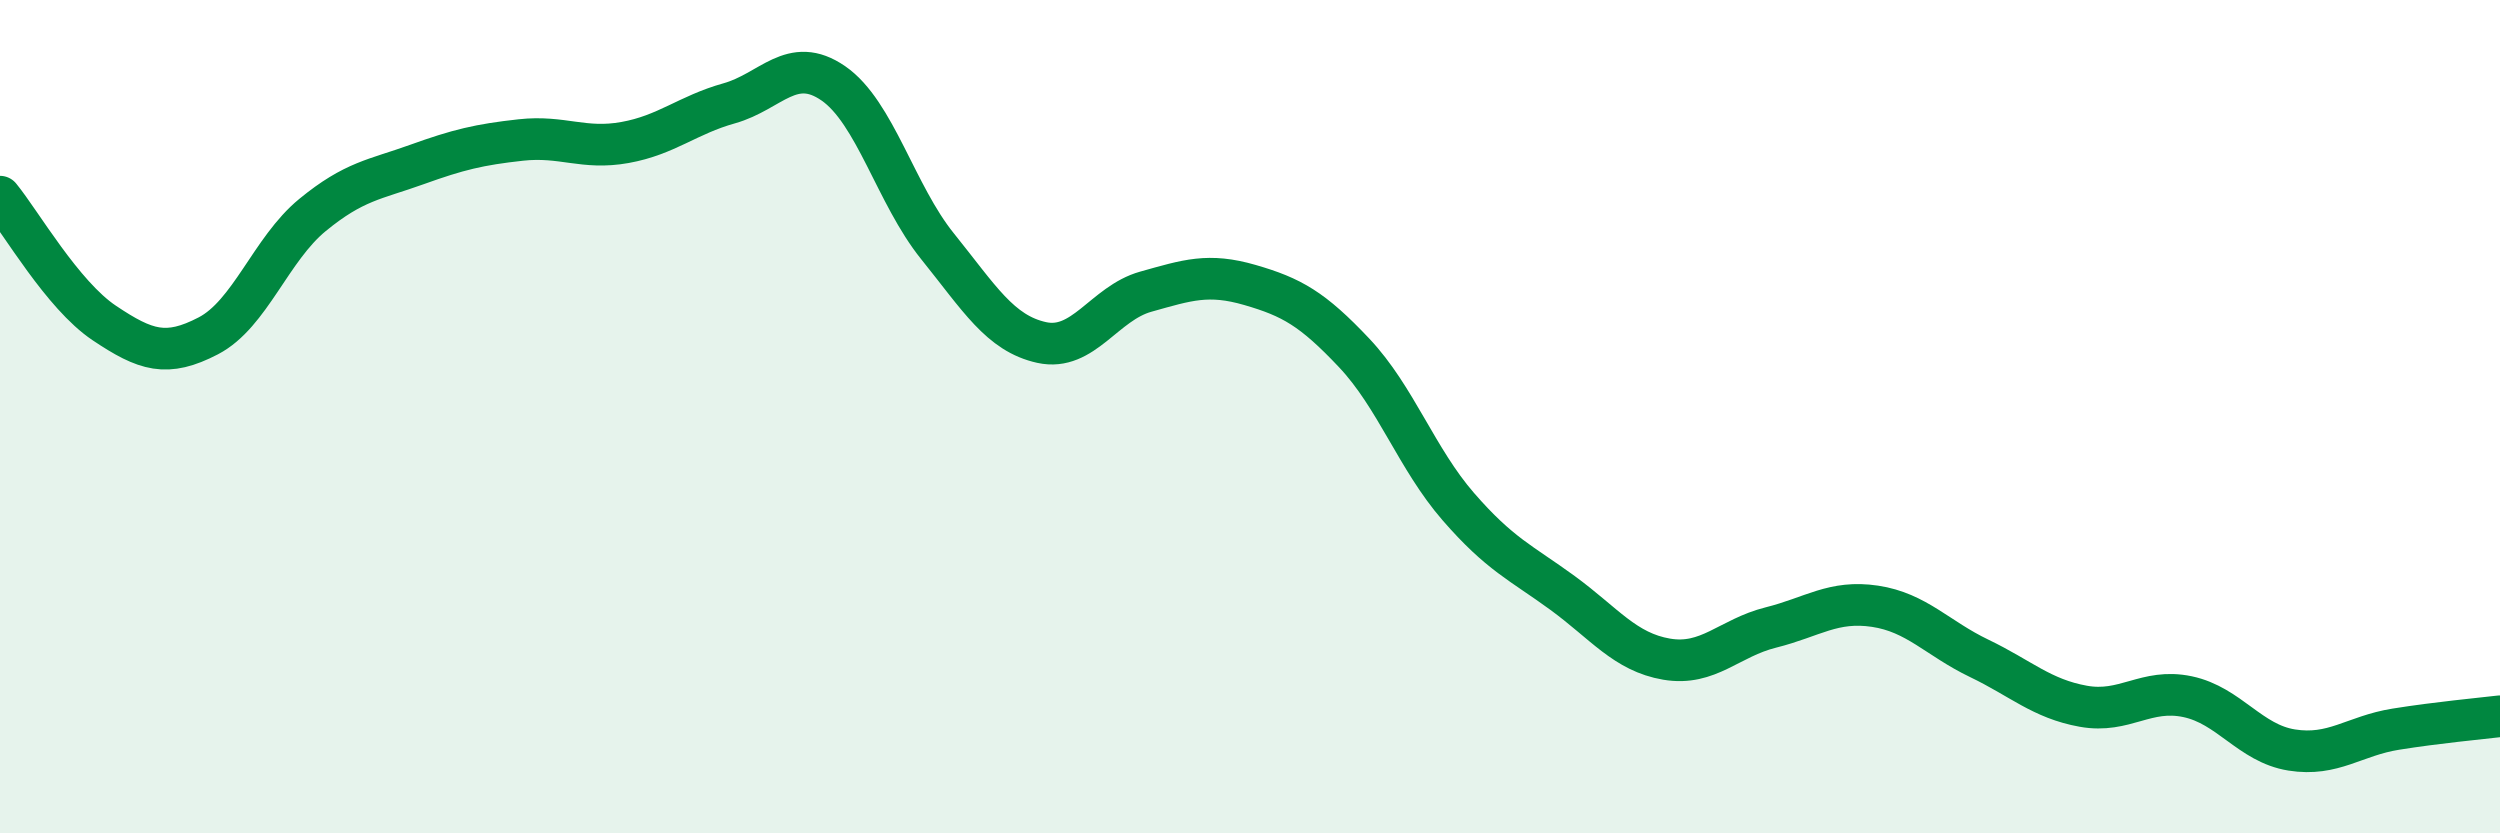 
    <svg width="60" height="20" viewBox="0 0 60 20" xmlns="http://www.w3.org/2000/svg">
      <path
        d="M 0,4.72 C 0.5,5.33 1.5,7.08 2.5,7.75 C 3.5,8.42 4,8.58 5,8.06 C 6,7.54 6.5,5.98 7.5,5.16 C 8.5,4.34 9,4.31 10,3.95 C 11,3.59 11.5,3.47 12.5,3.36 C 13.5,3.25 14,3.6 15,3.42 C 16,3.24 16.5,2.76 17.5,2.48 C 18.5,2.2 19,1.31 20,2 C 21,2.69 21.5,4.67 22.5,5.91 C 23.5,7.15 24,8 25,8.22 C 26,8.44 26.5,7.28 27.5,7 C 28.5,6.72 29,6.55 30,6.84 C 31,7.13 31.5,7.41 32.5,8.47 C 33.5,9.53 34,11.01 35,12.16 C 36,13.31 36.5,13.5 37.5,14.23 C 38.5,14.96 39,15.65 40,15.82 C 41,15.99 41.5,15.31 42.5,15.06 C 43.5,14.81 44,14.4 45,14.55 C 46,14.7 46.5,15.32 47.5,15.8 C 48.5,16.28 49,16.77 50,16.95 C 51,17.13 51.5,16.51 52.5,16.72 C 53.5,16.93 54,17.84 55,18 C 56,18.16 56.5,17.66 57.5,17.5 C 58.5,17.34 59.5,17.25 60,17.19L60 20L0 20Z"
        fill="#008740"
        opacity="0.1"
        stroke-linecap="round"
        stroke-linejoin="round"
      />
      <path
        d="M 0,4.72 C 0.5,5.33 1.5,7.08 2.5,7.75 C 3.5,8.42 4,8.58 5,8.06 C 6,7.54 6.5,5.98 7.5,5.16 C 8.5,4.34 9,4.31 10,3.95 C 11,3.59 11.5,3.47 12.5,3.36 C 13.5,3.25 14,3.6 15,3.42 C 16,3.24 16.5,2.76 17.5,2.48 C 18.5,2.2 19,1.31 20,2 C 21,2.69 21.5,4.67 22.5,5.91 C 23.5,7.15 24,8 25,8.22 C 26,8.44 26.5,7.28 27.5,7 C 28.5,6.72 29,6.55 30,6.84 C 31,7.13 31.5,7.41 32.5,8.47 C 33.5,9.53 34,11.01 35,12.16 C 36,13.31 36.5,13.5 37.5,14.23 C 38.5,14.96 39,15.65 40,15.82 C 41,15.99 41.5,15.31 42.5,15.06 C 43.5,14.81 44,14.4 45,14.55 C 46,14.7 46.5,15.32 47.5,15.8 C 48.5,16.28 49,16.77 50,16.95 C 51,17.13 51.5,16.51 52.5,16.72 C 53.5,16.93 54,17.84 55,18 C 56,18.16 56.5,17.66 57.5,17.5 C 58.5,17.34 59.5,17.25 60,17.19"
        stroke="#008740"
        stroke-width="1"
        fill="none"
        stroke-linecap="round"
        stroke-linejoin="round"
      />
    </svg>
  